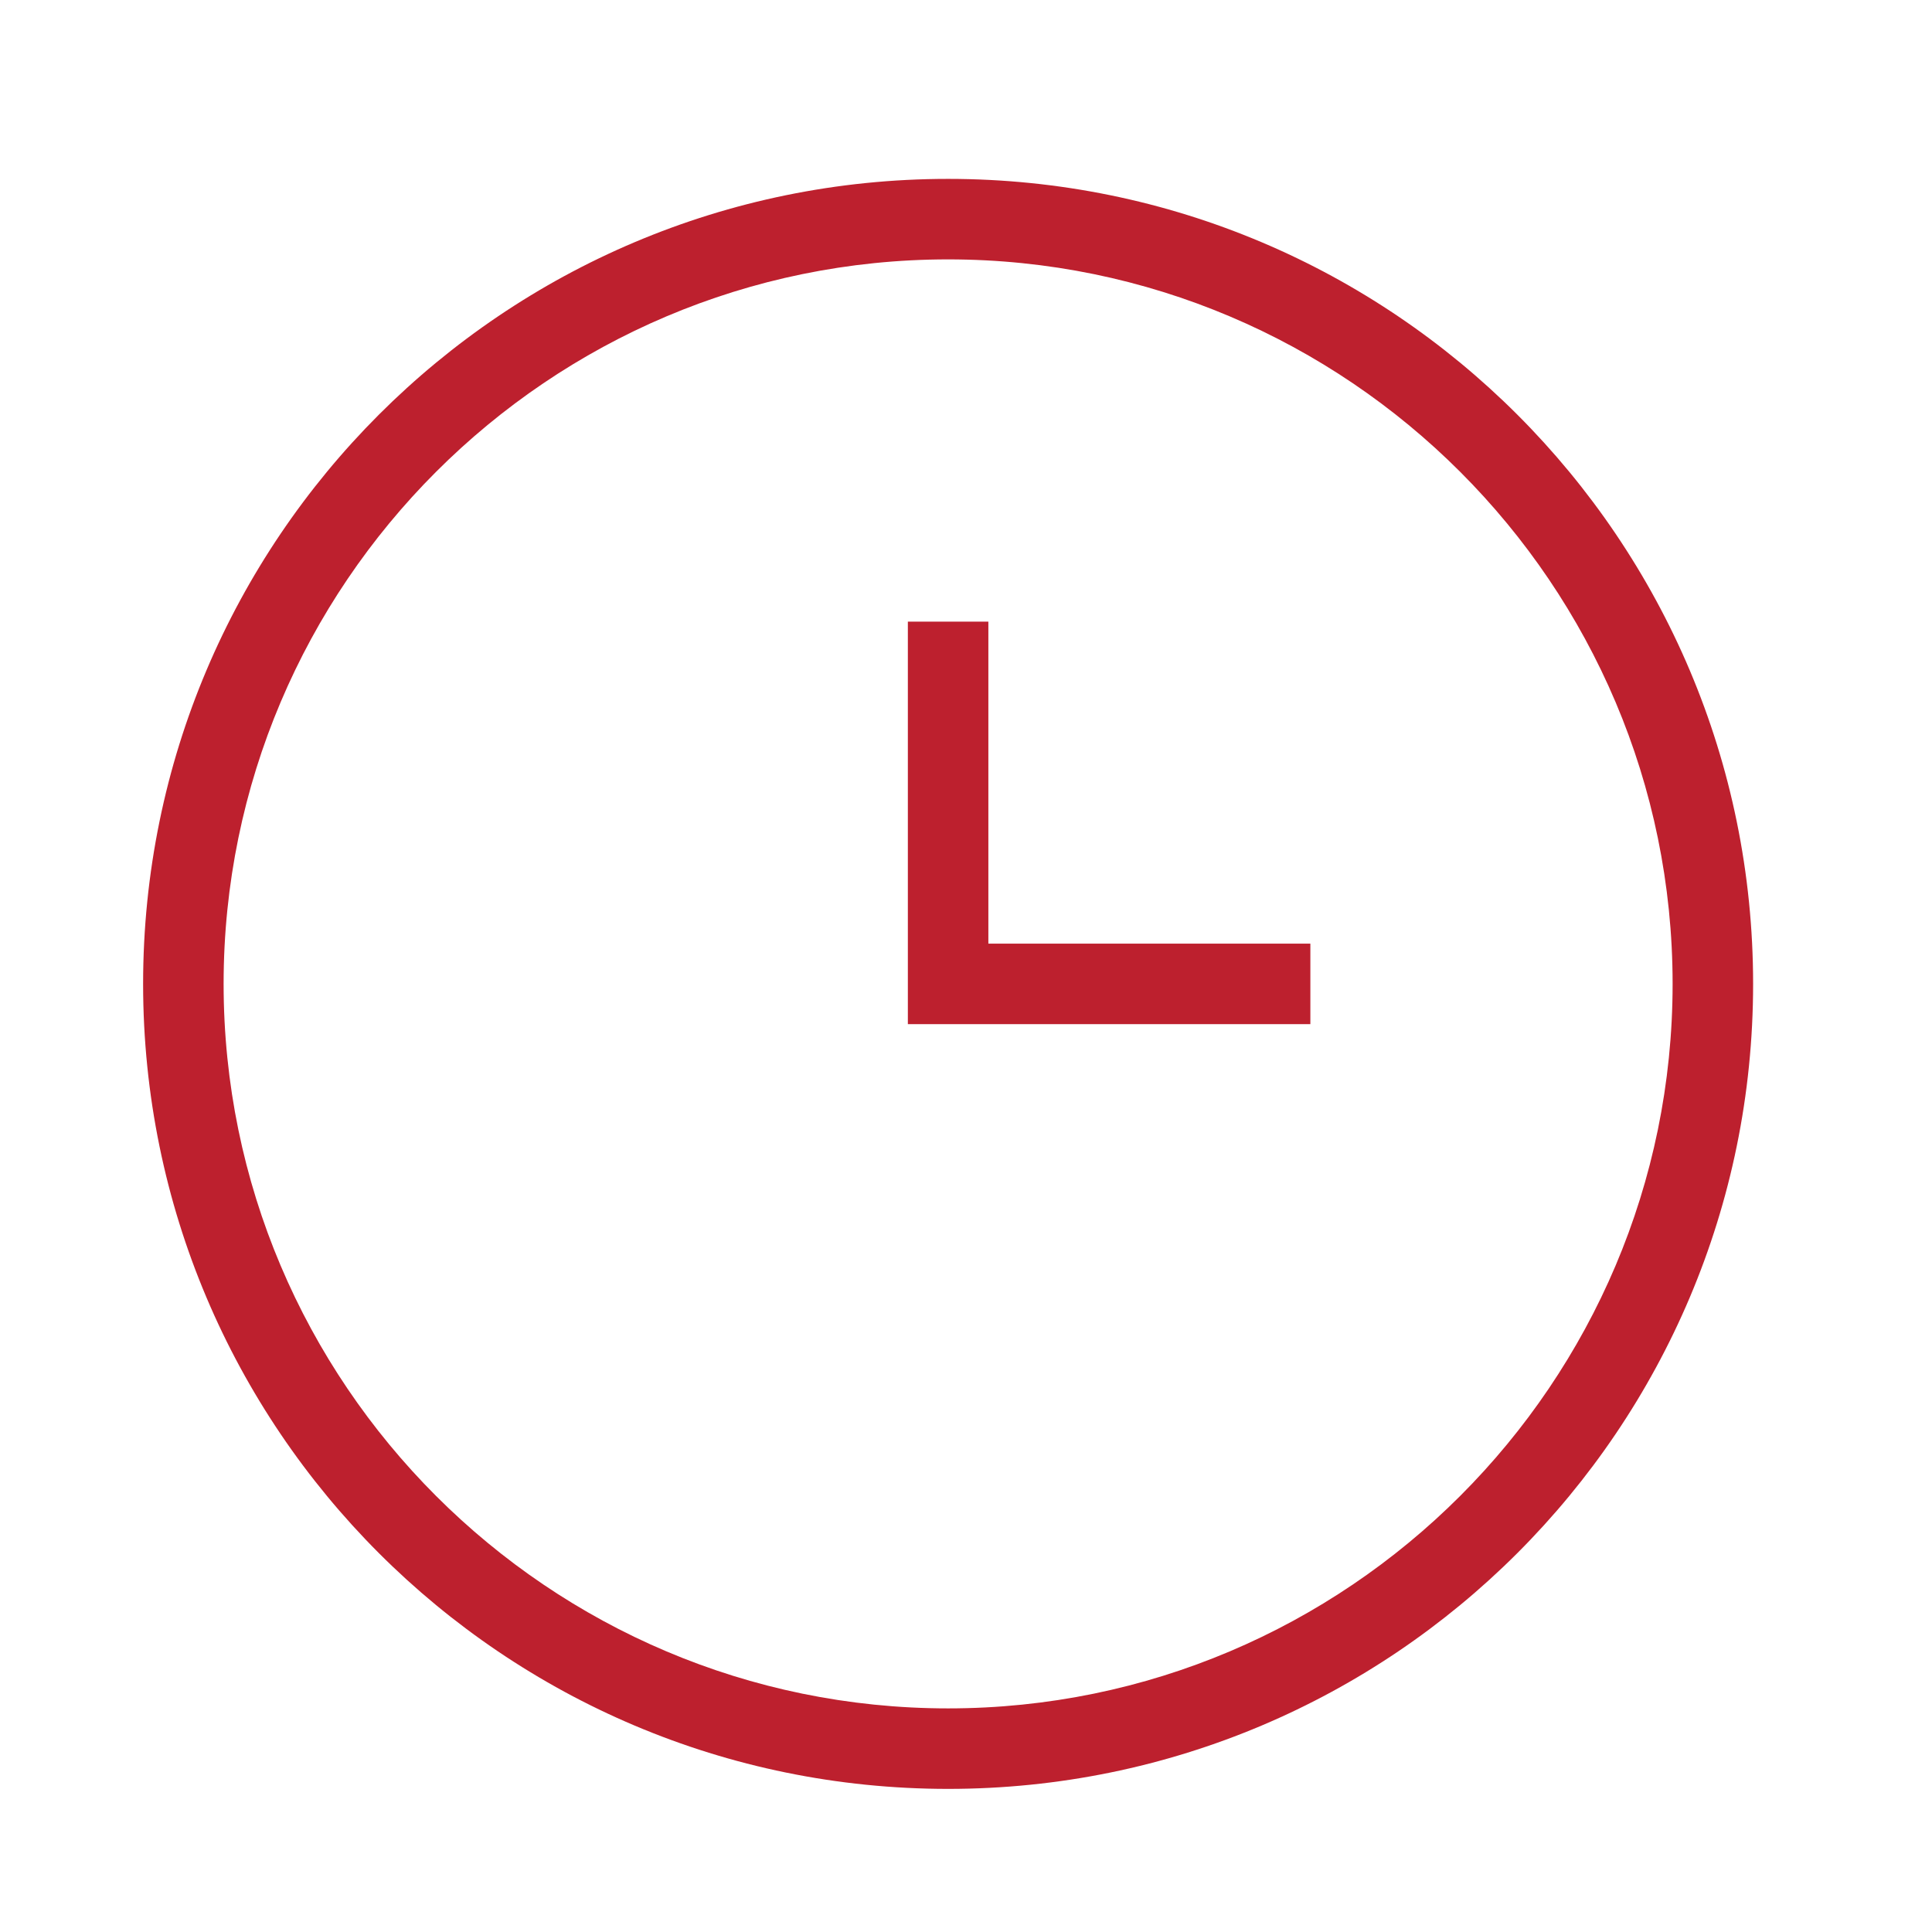 <svg width="54" height="54" viewBox="0 0 54 54" fill="none" xmlns="http://www.w3.org/2000/svg">
<path d="M26.5 5C14.073 5 4 15.073 4 27.5C4 39.927 14.073 50 26.5 50C38.927 50 49 39.927 49 27.5C49 15.073 38.927 5 26.5 5ZM26.5 47.75C15.334 47.75 6.25 38.666 6.25 27.5C6.25 16.334 15.334 7.25 26.5 7.25C37.666 7.25 46.75 16.334 46.75 27.5C46.75 38.666 37.666 47.75 26.5 47.75Z" fill="#BD202E"/>
<path d="M27.625 17.375H25.375V28.625H36.625V26.375H27.625V17.375Z" fill="#BD202E"/>
</svg>
